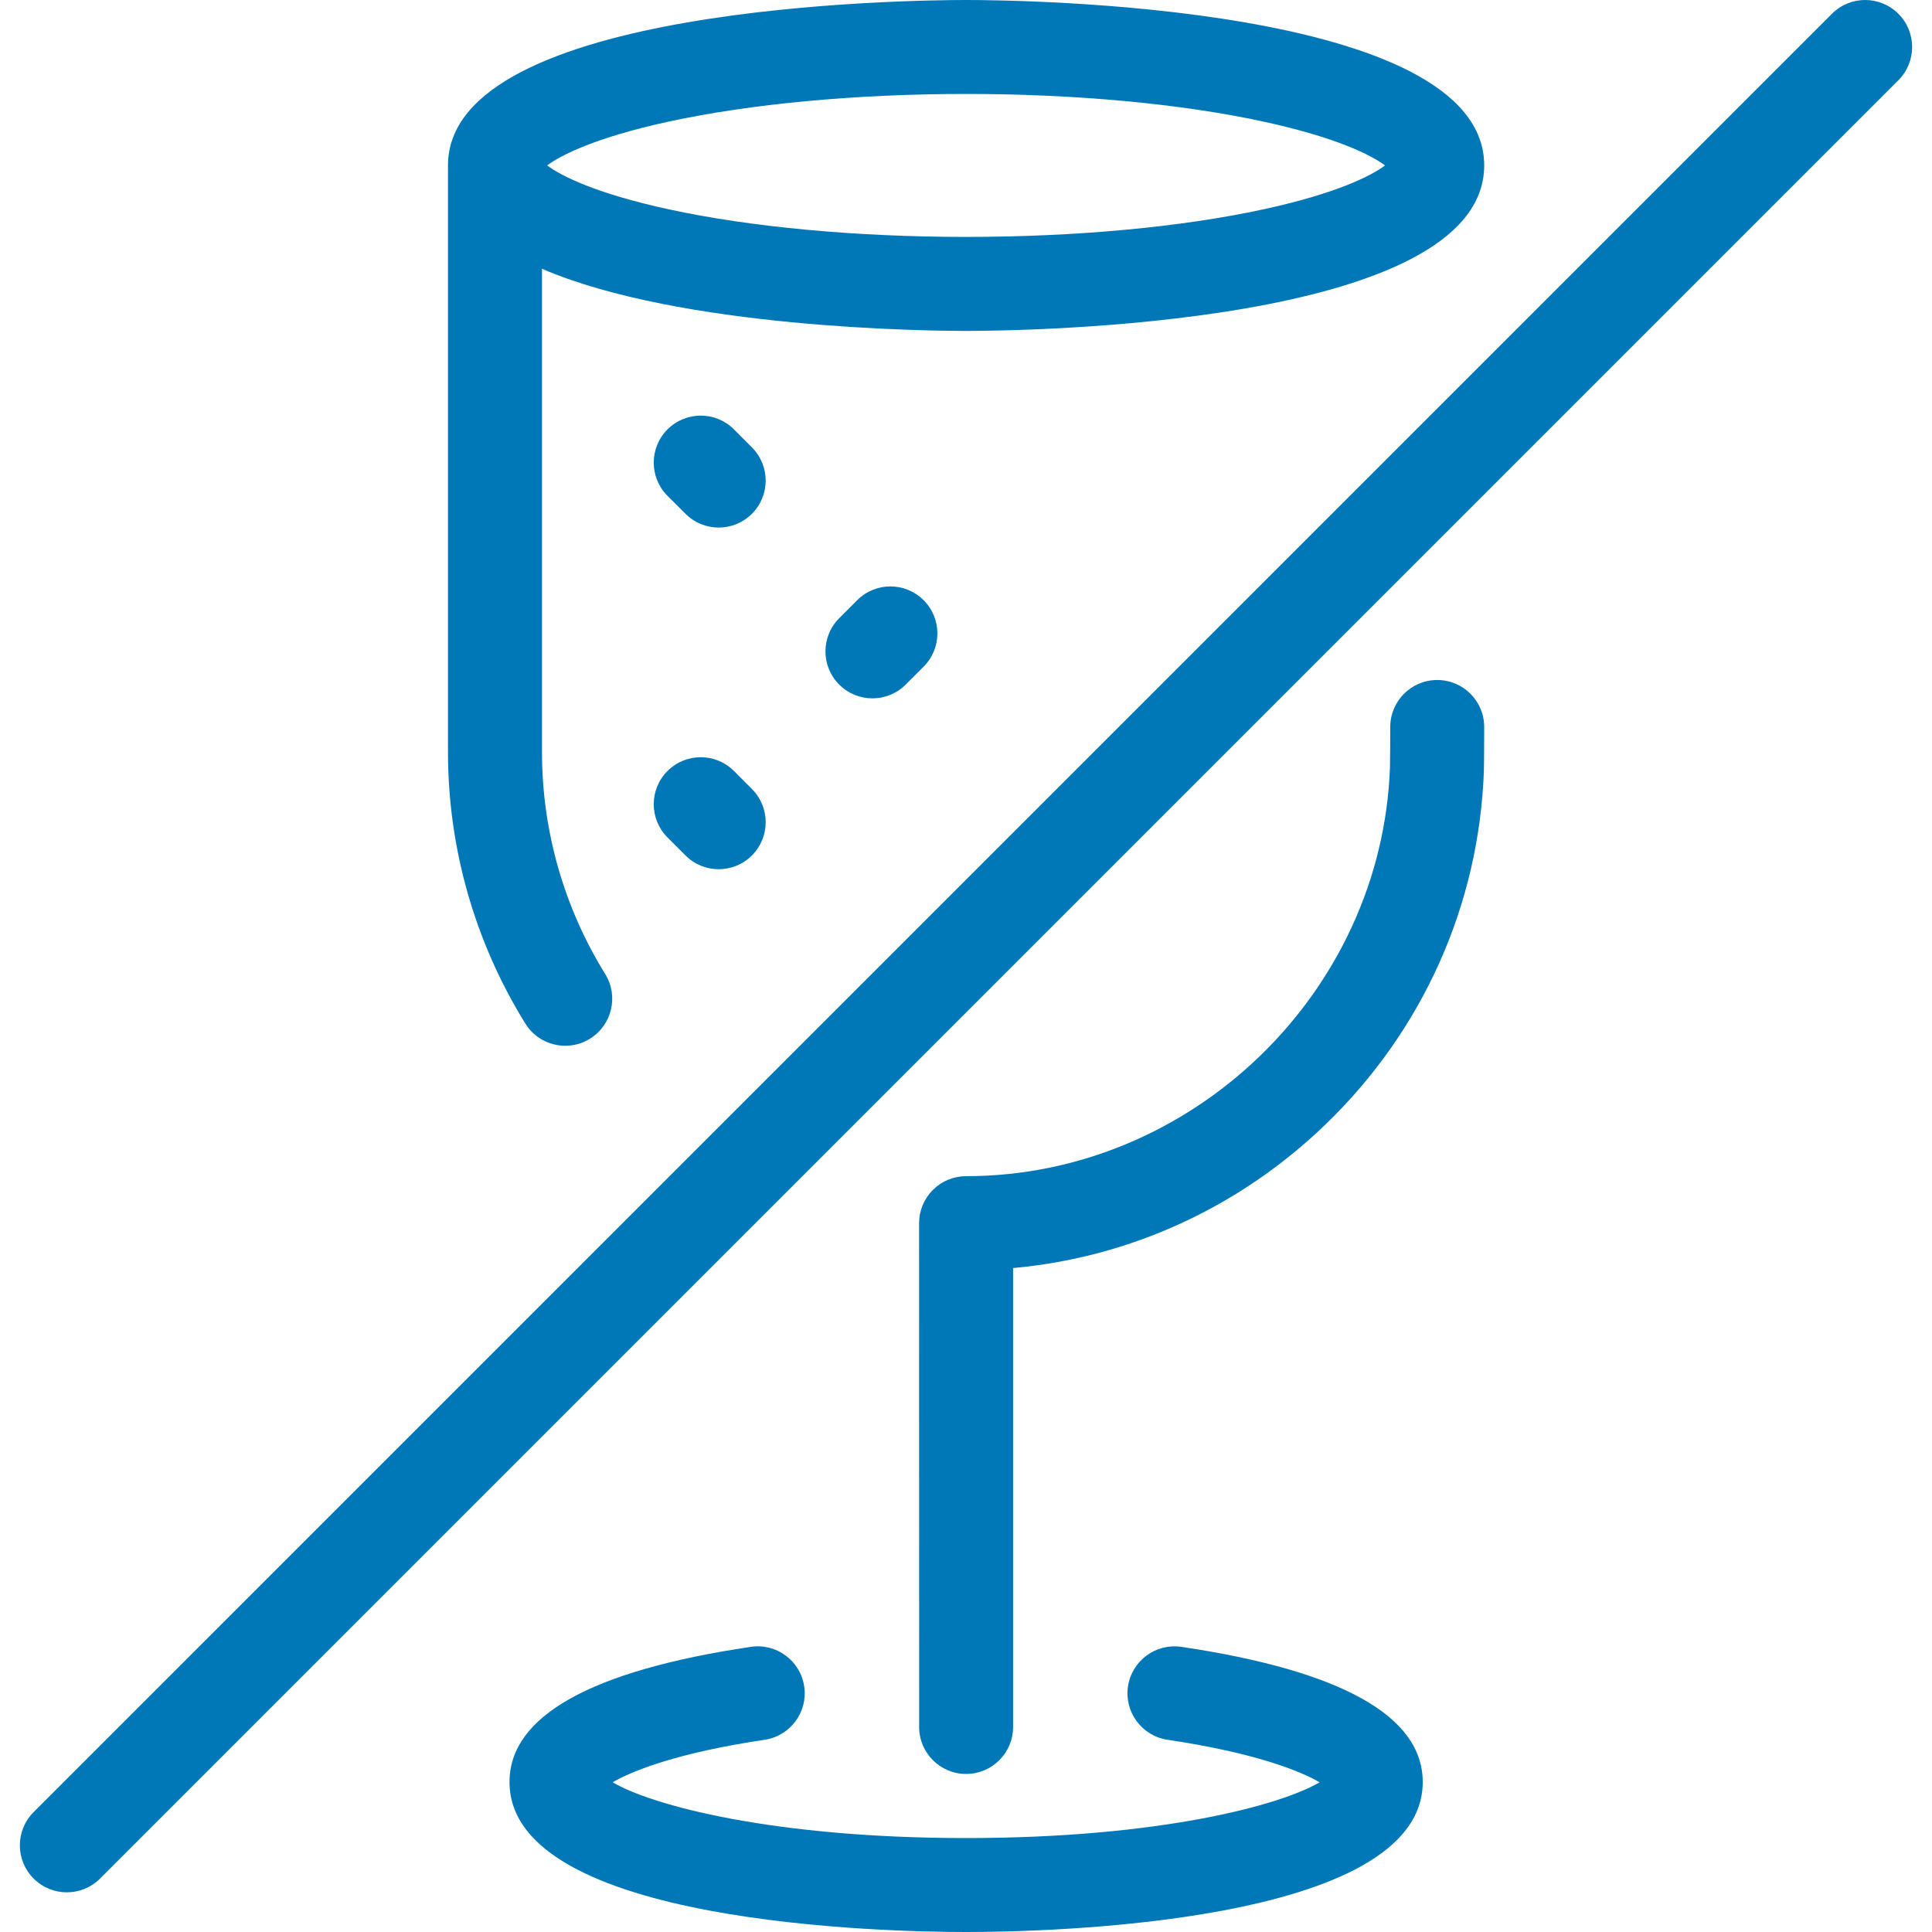 <svg width="32" height="32" viewBox="0 0 32 32" fill="none" xmlns="http://www.w3.org/2000/svg">
<g clip-path="url(#clip0_148_419)">
<path d="M15.298 9.941C15.602 10.245 15.602 10.738 15.298 11.042L15.001 11.339C14.849 11.491 14.65 11.567 14.45 11.567C14.251 11.567 14.052 11.491 13.9 11.339C13.596 11.036 13.596 10.543 13.9 10.239L14.198 9.941C14.502 9.637 14.994 9.637 15.298 9.941ZM8.701 16.953C7.863 15.6 7.42 14.045 7.42 12.457V2.74C7.42 0.077 15.124 0 16.002 0C16.88 0 24.583 0.077 24.583 2.74C24.583 5.404 16.88 5.481 16.002 5.481C15.375 5.481 11.276 5.442 8.977 4.452V12.456C8.977 13.755 9.339 15.027 10.024 16.133C10.25 16.499 10.137 16.978 9.772 17.204C9.644 17.284 9.503 17.321 9.363 17.321C9.103 17.321 8.848 17.191 8.701 16.953ZM9.063 2.74C9.289 2.911 9.869 3.205 11.072 3.466C12.434 3.762 14.185 3.924 16.002 3.924C17.819 3.924 19.57 3.762 20.931 3.466C22.135 3.205 22.715 2.911 22.94 2.74C22.715 2.57 22.134 2.276 20.931 2.015C19.57 1.719 17.819 1.556 16.002 1.556C14.185 1.556 12.434 1.719 11.072 2.015C9.869 2.276 9.289 2.57 9.063 2.74ZM12.454 7.41L12.157 7.112C11.853 6.808 11.36 6.808 11.056 7.112C10.752 7.416 10.752 7.909 11.056 8.213L11.354 8.51C11.506 8.662 11.705 8.738 11.904 8.738C12.103 8.738 12.302 8.662 12.454 8.51C12.758 8.206 12.758 7.714 12.454 7.41ZM23.805 11.263C23.375 11.263 23.027 11.611 23.027 12.041C23.027 12.195 23.025 12.642 23.022 12.711C22.888 16.444 19.739 19.481 16.002 19.481C15.795 19.481 15.597 19.563 15.451 19.709C15.305 19.855 15.223 20.053 15.223 20.26L15.224 28.604C15.224 29.034 15.572 29.382 16.002 29.382C16.432 29.382 16.78 29.034 16.78 28.604L16.78 21.003C18.716 20.827 20.529 19.999 21.953 18.626C23.566 17.071 24.498 14.99 24.578 12.767C24.582 12.644 24.583 12.047 24.583 12.041C24.583 11.611 24.235 11.263 23.805 11.263ZM31.443 0.228C31.139 -0.076 30.647 -0.076 30.343 0.228L0.557 30.014C0.253 30.318 0.253 30.811 0.557 31.115C0.709 31.267 0.908 31.343 1.107 31.343C1.306 31.343 1.505 31.267 1.657 31.115L31.443 1.329C31.747 1.025 31.747 0.532 31.443 0.228ZM19.568 27.277C19.142 27.214 18.747 27.507 18.683 27.932C18.62 28.357 18.913 28.753 19.338 28.816C20.777 29.03 21.531 29.33 21.856 29.52C21.217 29.9 19.202 30.444 16.002 30.444C12.801 30.444 10.786 29.9 10.148 29.52C10.473 29.33 11.226 29.03 12.665 28.816C13.09 28.753 13.384 28.357 13.32 27.932C13.257 27.507 12.861 27.213 12.436 27.277C9.784 27.671 8.439 28.425 8.439 29.516C8.439 31.88 14.739 32 16.002 32C17.265 32 23.565 31.88 23.565 29.516C23.565 28.425 22.22 27.672 19.568 27.277ZM11.056 12.77C10.752 13.074 10.752 13.567 11.056 13.871L11.354 14.169C11.506 14.321 11.705 14.397 11.904 14.397C12.103 14.397 12.302 14.321 12.454 14.169C12.758 13.865 12.758 13.372 12.454 13.068L12.157 12.77C11.853 12.466 11.36 12.466 11.056 12.77Z" fill="#0077B6"/>
</g>
<defs>
<clipPath id="clip0_148_419">
<rect width="32" height="32" fill="white"/>
</clipPath>
</defs>
</svg>
